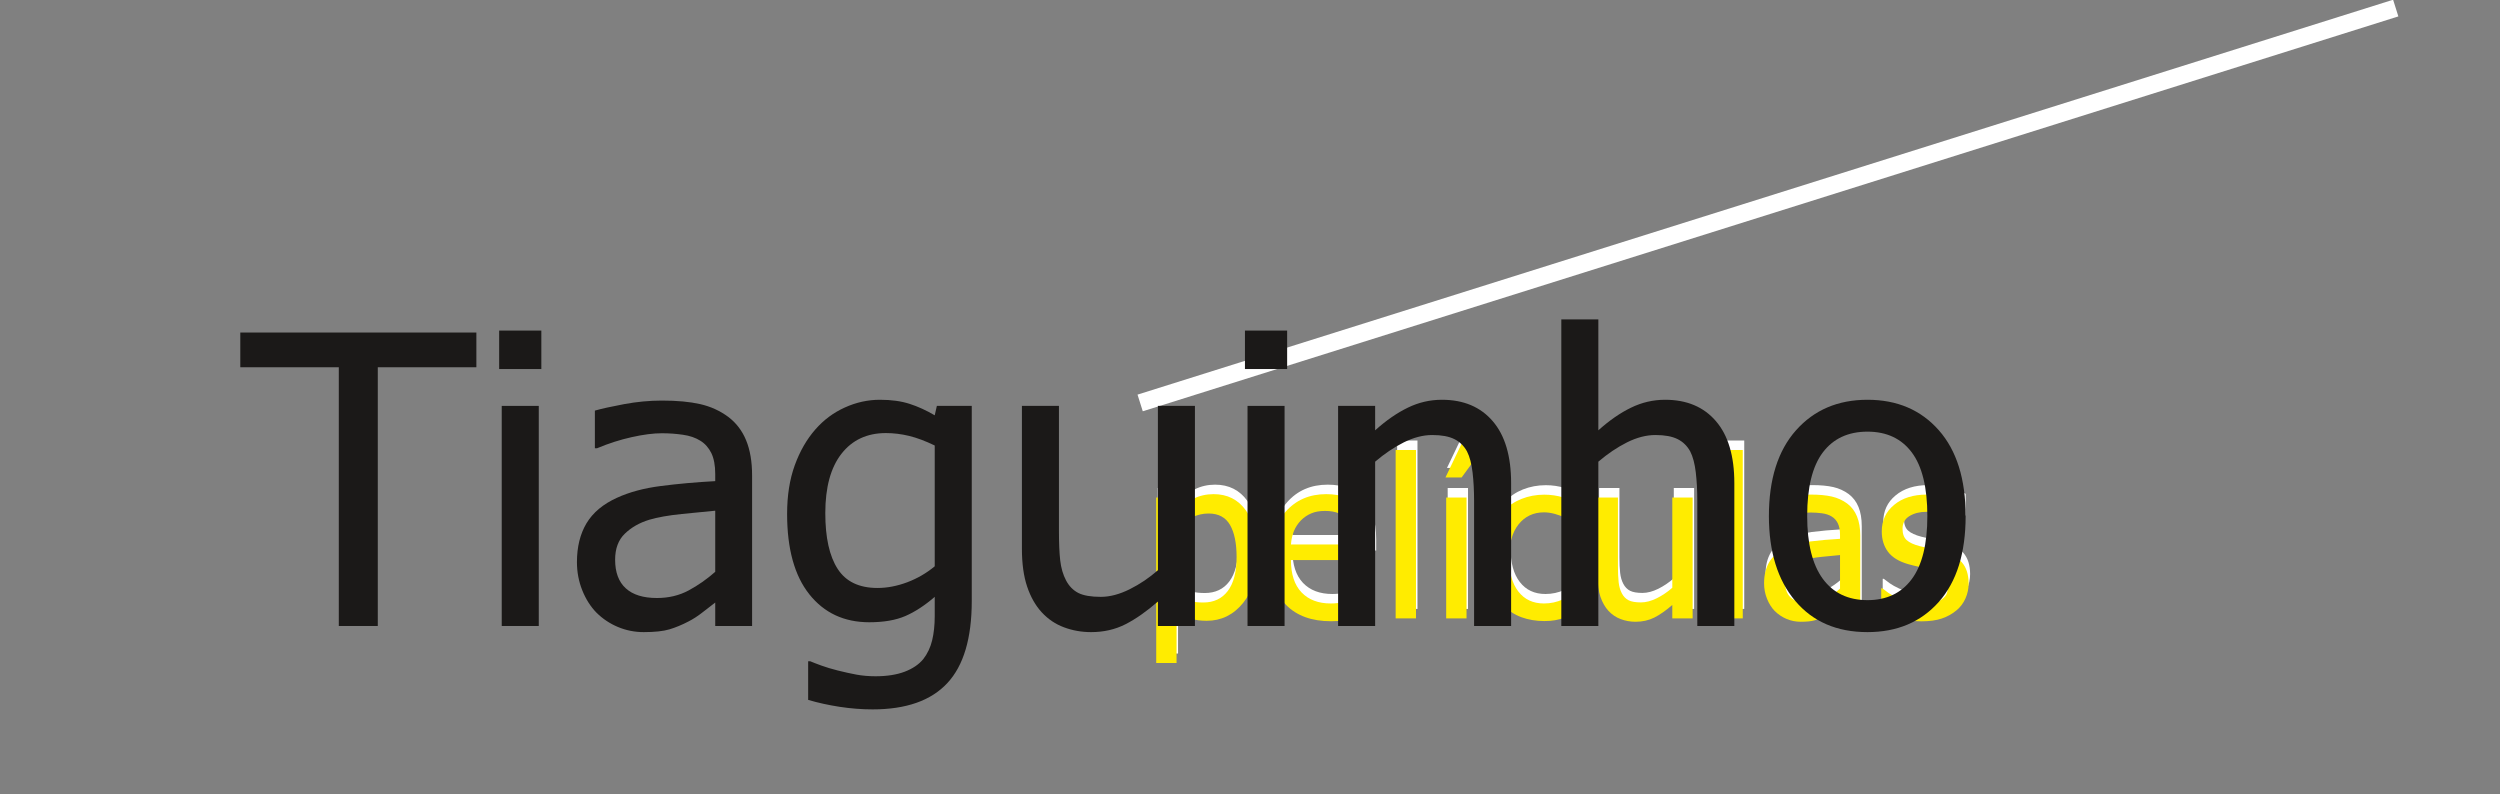 <?xml version="1.0" encoding="UTF-8"?>
<svg xmlns="http://www.w3.org/2000/svg" xmlns:xlink="http://www.w3.org/1999/xlink" width="439.8pt" height="139.7pt" viewBox="0 0 439.8 139.7" version="1.1">
<rect x="0" y="0" width="439.8" height="139.7" fill="#808080" stroke="none"/>
<defs>
<g>
<symbol overflow="visible" id="glyph0-0">
<path style="stroke:none;" d="M 4.875 0 L 4.875 -29.25 L 34.125 -29.25 L 34.125 0 Z M 7.312 -2.438 L 31.688 -2.438 L 31.688 -26.812 L 7.312 -26.812 Z M 7.312 -2.438 "/>
</symbol>
<symbol overflow="visible" id="glyph0-1">
<path style="stroke:none;" d="M 20.438 -11.203 C 20.438 -7.66 19.586 -4.836 17.891 -2.734 C 16.191 -0.629 14.051 0.422 11.469 0.422 C 10.414 0.422 9.48 0.293 8.672 0.047 C 7.859 -0.191 7.023 -0.562 6.172 -1.062 L 6.172 7.844 L 2.594 7.844 L 2.594 -21.266 L 6.172 -21.266 L 6.172 -19.047 C 7.055 -19.848 8.039 -20.516 9.125 -21.047 C 10.215 -21.586 11.406 -21.859 12.688 -21.859 C 15.121 -21.859 17.023 -20.895 18.391 -18.969 C 19.754 -17.039 20.438 -14.449 20.438 -11.203 Z M 16.734 -10.797 C 16.734 -13.223 16.348 -15.102 15.578 -16.438 C 14.805 -17.777 13.551 -18.453 11.812 -18.453 C 10.789 -18.453 9.805 -18.223 8.859 -17.766 C 7.922 -17.316 7.023 -16.738 6.172 -16.031 L 6.172 -3.984 C 7.105 -3.523 7.91 -3.211 8.578 -3.047 C 9.242 -2.879 10.008 -2.797 10.875 -2.797 C 12.727 -2.797 14.164 -3.473 15.188 -4.828 C 16.215 -6.191 16.734 -8.18 16.734 -10.797 Z M 16.734 -10.797 "/>
</symbol>
<symbol overflow="visible" id="glyph0-2">
<path style="stroke:none;" d="M 11.828 0.5 C 8.43 0.5 5.793 -0.453 3.922 -2.359 C 2.055 -4.273 1.125 -6.992 1.125 -10.516 C 1.125 -13.973 2.031 -16.727 3.844 -18.781 C 5.652 -20.832 8.031 -21.859 10.969 -21.859 C 12.289 -21.859 13.457 -21.664 14.469 -21.281 C 15.488 -20.906 16.379 -20.309 17.141 -19.5 C 17.898 -18.688 18.484 -17.691 18.891 -16.516 C 19.293 -15.348 19.5 -13.91 19.5 -12.203 L 19.5 -10.266 L 4.766 -10.266 C 4.766 -7.785 5.383 -5.887 6.625 -4.578 C 7.871 -3.273 9.594 -2.625 11.781 -2.625 C 12.57 -2.625 13.344 -2.711 14.094 -2.891 C 14.852 -3.066 15.539 -3.297 16.156 -3.578 C 16.801 -3.867 17.344 -4.148 17.781 -4.422 C 18.227 -4.699 18.598 -4.961 18.891 -5.203 L 19.094 -5.203 L 19.094 -1.297 C 18.676 -1.129 18.152 -0.918 17.531 -0.672 C 16.914 -0.43 16.355 -0.238 15.859 -0.094 C 15.16 0.09 14.527 0.238 13.969 0.344 C 13.406 0.445 12.691 0.5 11.828 0.5 Z M 16.016 -13 C 15.992 -13.965 15.879 -14.801 15.672 -15.5 C 15.473 -16.195 15.18 -16.785 14.797 -17.266 C 14.379 -17.805 13.84 -18.211 13.188 -18.484 C 12.531 -18.762 11.723 -18.906 10.766 -18.906 C 9.805 -18.906 8.992 -18.758 8.328 -18.469 C 7.66 -18.188 7.055 -17.773 6.516 -17.234 C 5.984 -16.672 5.574 -16.051 5.297 -15.375 C 5.016 -14.695 4.836 -13.902 4.766 -13 Z M 16.016 -13 "/>
</symbol>
<symbol overflow="visible" id="glyph0-3">
<path style="stroke:none;" d="M 6.25 0 L 2.672 0 L 2.672 -29.625 L 6.25 -29.625 Z M 6.25 0 "/>
</symbol>
<symbol overflow="visible" id="glyph0-4">
<path style="stroke:none;" d="M 6.25 0 L 2.672 0 L 2.672 -21.266 L 6.25 -21.266 Z M 10.594 -31.922 L 5.391 -24.797 L 2.547 -24.797 L 5.953 -31.922 Z M 10.594 -31.922 "/>
</symbol>
<symbol overflow="visible" id="glyph0-5">
<path style="stroke:none;" d="M 11.047 0.469 C 9.586 0.469 8.246 0.242 7.031 -0.203 C 5.812 -0.648 4.762 -1.332 3.891 -2.25 C 3.016 -3.164 2.332 -4.316 1.844 -5.703 C 1.363 -7.086 1.125 -8.723 1.125 -10.609 C 1.125 -12.473 1.375 -14.082 1.875 -15.438 C 2.371 -16.801 3.047 -17.945 3.891 -18.875 C 4.723 -19.801 5.766 -20.516 7.016 -21.016 C 8.262 -21.512 9.609 -21.766 11.047 -21.766 C 12.211 -21.766 13.336 -21.598 14.422 -21.266 C 15.504 -20.941 16.473 -20.559 17.328 -20.125 L 17.328 -16.109 L 17.125 -16.109 C 16.863 -16.324 16.535 -16.57 16.141 -16.844 C 15.742 -17.121 15.258 -17.41 14.688 -17.703 C 14.188 -17.961 13.598 -18.188 12.922 -18.375 C 12.254 -18.559 11.605 -18.656 10.984 -18.656 C 9.129 -18.656 7.637 -17.949 6.516 -16.547 C 5.398 -15.148 4.844 -13.168 4.844 -10.609 C 4.844 -8.098 5.383 -6.137 6.469 -4.734 C 7.551 -3.328 9.055 -2.625 10.984 -2.625 C 12.148 -2.625 13.258 -2.863 14.312 -3.344 C 15.371 -3.832 16.312 -4.457 17.125 -5.219 L 17.328 -5.219 L 17.328 -1.203 C 16.973 -1.035 16.527 -0.832 16 -0.594 C 15.469 -0.363 14.98 -0.191 14.547 -0.078 C 13.941 0.098 13.395 0.234 12.906 0.328 C 12.426 0.418 11.805 0.469 11.047 0.469 Z M 11.047 0.469 "/>
</symbol>
<symbol overflow="visible" id="glyph0-6">
<path style="stroke:none;" d="M 19.156 0 L 15.578 0 L 15.578 -2.359 C 14.473 -1.398 13.426 -0.664 12.438 -0.156 C 11.445 0.34 10.34 0.594 9.125 0.594 C 8.195 0.594 7.32 0.434 6.5 0.125 C 5.688 -0.176 4.973 -0.656 4.359 -1.312 C 3.754 -1.965 3.277 -2.797 2.938 -3.797 C 2.602 -4.805 2.438 -6.031 2.438 -7.469 L 2.438 -21.266 L 6.016 -21.266 L 6.016 -9.156 C 6.016 -8.031 6.055 -7.09 6.141 -6.344 C 6.223 -5.602 6.41 -4.957 6.703 -4.406 C 6.992 -3.852 7.391 -3.445 7.891 -3.188 C 8.387 -2.938 9.113 -2.812 10.062 -2.812 C 10.934 -2.812 11.867 -3.055 12.859 -3.547 C 13.848 -4.043 14.754 -4.66 15.578 -5.391 L 15.578 -21.266 L 19.156 -21.266 Z M 19.156 0 "/>
</symbol>
<symbol overflow="visible" id="glyph0-7">
<path style="stroke:none;" d="M 14.469 -5.234 L 14.469 -11.141 C 13.625 -11.066 12.551 -10.961 11.25 -10.828 C 9.945 -10.691 8.895 -10.504 8.094 -10.266 C 7.145 -9.973 6.355 -9.523 5.734 -8.922 C 5.109 -8.316 4.797 -7.477 4.797 -6.406 C 4.797 -5.188 5.141 -4.262 5.828 -3.641 C 6.512 -3.016 7.52 -2.703 8.844 -2.703 C 9.965 -2.703 10.984 -2.945 11.891 -3.438 C 12.805 -3.926 13.664 -4.523 14.469 -5.234 Z M 14.469 -2.266 C 14.176 -2.047 13.785 -1.742 13.297 -1.359 C 12.805 -0.973 12.336 -0.664 11.891 -0.438 C 11.254 -0.102 10.637 0.148 10.047 0.328 C 9.453 0.504 8.621 0.594 7.562 0.594 C 6.688 0.594 5.852 0.426 5.062 0.094 C 4.281 -0.238 3.586 -0.703 2.984 -1.297 C 2.422 -1.879 1.965 -2.598 1.625 -3.453 C 1.281 -4.305 1.109 -5.211 1.109 -6.172 C 1.109 -7.637 1.414 -8.891 2.031 -9.922 C 2.652 -10.961 3.641 -11.785 4.984 -12.391 C 6.18 -12.941 7.594 -13.32 9.219 -13.531 C 10.84 -13.738 12.594 -13.895 14.469 -14 L 14.469 -14.688 C 14.469 -15.52 14.34 -16.191 14.094 -16.703 C 13.844 -17.223 13.488 -17.625 13.031 -17.906 C 12.57 -18.195 12.008 -18.391 11.344 -18.484 C 10.688 -18.574 10.008 -18.625 9.312 -18.625 C 8.488 -18.625 7.512 -18.496 6.391 -18.25 C 5.273 -18 4.16 -17.637 3.047 -17.172 L 2.844 -17.172 L 2.844 -20.812 C 3.496 -20.996 4.441 -21.207 5.672 -21.438 C 6.898 -21.664 8.117 -21.781 9.328 -21.781 C 10.785 -21.781 12.016 -21.664 13.016 -21.438 C 14.023 -21.207 14.93 -20.793 15.734 -20.203 C 16.504 -19.617 17.078 -18.863 17.453 -17.938 C 17.836 -17.008 18.031 -15.879 18.031 -14.547 L 18.031 0 L 14.469 0 Z M 14.469 -2.266 "/>
</symbol>
<symbol overflow="visible" id="glyph0-8">
<path style="stroke:none;" d="M 8.344 0.516 C 6.914 0.516 5.582 0.324 4.344 -0.047 C 3.113 -0.43 2.09 -0.844 1.281 -1.281 L 1.281 -5.297 L 1.469 -5.297 C 1.77 -5.055 2.125 -4.789 2.531 -4.5 C 2.945 -4.207 3.5 -3.898 4.188 -3.578 C 4.801 -3.297 5.473 -3.043 6.203 -2.828 C 6.93 -2.617 7.688 -2.516 8.469 -2.516 C 9.039 -2.516 9.648 -2.578 10.297 -2.703 C 10.949 -2.836 11.438 -3.008 11.75 -3.219 C 12.195 -3.508 12.516 -3.816 12.703 -4.141 C 12.898 -4.473 13 -4.973 13 -5.641 C 13 -6.48 12.762 -7.117 12.297 -7.547 C 11.836 -7.98 11.02 -8.348 9.844 -8.641 C 9.383 -8.754 8.785 -8.891 8.047 -9.047 C 7.316 -9.199 6.637 -9.367 6.016 -9.547 C 4.391 -10.012 3.207 -10.738 2.469 -11.719 C 1.738 -12.707 1.375 -13.898 1.375 -15.297 C 1.375 -17.211 2.098 -18.77 3.547 -19.969 C 4.992 -21.176 6.914 -21.781 9.312 -21.781 C 10.488 -21.781 11.672 -21.633 12.859 -21.344 C 14.055 -21.051 15.062 -20.684 15.875 -20.25 L 15.875 -16.422 L 15.688 -16.422 C 14.781 -17.137 13.762 -17.707 12.641 -18.125 C 11.516 -18.539 10.379 -18.75 9.234 -18.75 C 8.055 -18.75 7.059 -18.496 6.25 -18 C 5.438 -17.508 5.031 -16.762 5.031 -15.766 C 5.031 -14.879 5.27 -14.215 5.75 -13.781 C 6.227 -13.344 7.004 -12.98 8.078 -12.703 C 8.605 -12.566 9.195 -12.43 9.844 -12.297 C 10.496 -12.16 11.191 -12.004 11.922 -11.828 C 13.492 -11.43 14.676 -10.773 15.469 -9.859 C 16.258 -8.953 16.656 -7.707 16.656 -6.125 C 16.656 -5.219 16.473 -4.352 16.109 -3.531 C 15.754 -2.707 15.227 -2.004 14.531 -1.422 C 13.77 -0.785 12.91 -0.305 11.953 0.016 C 10.992 0.348 9.789 0.516 8.344 0.516 Z M 8.344 0.516 "/>
</symbol>
<symbol overflow="visible" id="glyph1-0">
<path style="stroke:none;" d="M 1.672 0 L 1.672 -7.5 L 7.672 -7.5 L 7.672 0 Z M 1.859 -0.188 L 7.484 -0.188 L 7.484 -7.312 L 1.859 -7.312 Z M 1.859 -0.188 "/>
</symbol>
<symbol overflow="visible" id="glyph1-1">
<path style="stroke:none;" d=""/>
</symbol>
<symbol overflow="visible" id="glyph2-0">
<path style="stroke:none;" d="M 8.875 0 L 8.875 -53.25 L 62.125 -53.25 L 62.125 0 Z M 13.312 -4.438 L 57.688 -4.438 L 57.688 -48.812 L 13.312 -48.812 Z M 13.312 -4.438 "/>
</symbol>
<symbol overflow="visible" id="glyph2-1">
<path style="stroke:none;" d="M 17.297 0 L 17.297 -45.516 L -0.031 -45.516 L -0.031 -51.625 L 41.5 -51.625 L 41.5 -45.516 L 24.156 -45.516 L 24.156 0 Z M 17.297 0 "/>
</symbol>
<symbol overflow="visible" id="glyph2-2">
<path style="stroke:none;" d="M 11.375 0 L 4.859 0 L 4.859 -38.719 L 11.375 -38.719 Z M 11.828 -45.203 L 4.406 -45.203 L 4.406 -51.969 L 11.828 -51.969 Z M 11.828 -45.203 "/>
</symbol>
<symbol overflow="visible" id="glyph2-3">
<path style="stroke:none;" d="M 26.344 -9.531 L 26.344 -20.281 C 24.801 -20.145 22.84 -19.949 20.469 -19.703 C 18.102 -19.461 16.191 -19.121 14.734 -18.688 C 13.004 -18.156 11.57 -17.336 10.438 -16.234 C 9.301 -15.141 8.734 -13.613 8.734 -11.656 C 8.734 -9.438 9.359 -7.758 10.609 -6.625 C 11.855 -5.488 13.688 -4.922 16.094 -4.922 C 18.145 -4.922 20 -5.363 21.656 -6.25 C 23.32 -7.145 24.883 -8.238 26.344 -9.531 Z M 26.344 -4.125 C 25.812 -3.727 25.098 -3.176 24.203 -2.469 C 23.316 -1.77 22.461 -1.211 21.641 -0.797 C 20.484 -0.191 19.363 0.27 18.281 0.594 C 17.207 0.914 15.699 1.078 13.766 1.078 C 12.172 1.078 10.652 0.773 9.219 0.172 C 7.789 -0.43 6.527 -1.273 5.438 -2.359 C 4.406 -3.418 3.574 -4.727 2.953 -6.281 C 2.328 -7.84 2.016 -9.492 2.016 -11.234 C 2.016 -13.91 2.578 -16.191 3.703 -18.078 C 4.836 -19.961 6.629 -21.457 9.078 -22.562 C 11.254 -23.559 13.82 -24.25 16.781 -24.625 C 19.738 -25.008 22.926 -25.297 26.344 -25.484 L 26.344 -26.734 C 26.344 -28.254 26.113 -29.484 25.656 -30.422 C 25.195 -31.355 24.551 -32.082 23.719 -32.594 C 22.883 -33.121 21.863 -33.473 20.656 -33.641 C 19.457 -33.816 18.223 -33.906 16.953 -33.906 C 15.453 -33.906 13.68 -33.676 11.641 -33.219 C 9.609 -32.77 7.574 -32.117 5.547 -31.266 L 5.172 -31.266 L 5.172 -37.891 C 6.367 -38.23 8.086 -38.613 10.328 -39.031 C 12.566 -39.445 14.785 -39.656 16.984 -39.656 C 19.637 -39.656 21.879 -39.445 23.703 -39.031 C 25.535 -38.613 27.18 -37.863 28.641 -36.781 C 30.043 -35.719 31.094 -34.34 31.781 -32.656 C 32.477 -30.969 32.828 -28.91 32.828 -26.484 L 32.828 0 L 26.344 0 Z M 26.344 -4.125 "/>
</symbol>
<symbol overflow="visible" id="glyph2-4">
<path style="stroke:none;" d="M 28.016 -10.5 L 28.016 -31.75 C 26.391 -32.539 24.887 -33.102 23.516 -33.438 C 22.141 -33.77 20.773 -33.938 19.422 -33.938 C 16.109 -33.938 13.504 -32.723 11.609 -30.297 C 9.711 -27.867 8.766 -24.387 8.766 -19.859 C 8.766 -15.566 9.488 -12.293 10.938 -10.047 C 12.383 -7.805 14.723 -6.688 17.953 -6.688 C 19.637 -6.688 21.379 -7.02 23.172 -7.688 C 24.961 -8.363 26.578 -9.301 28.016 -10.5 Z M 6.109 6.203 C 6.543 6.387 7.191 6.641 8.047 6.953 C 8.898 7.262 9.867 7.555 10.953 7.828 C 12.16 8.129 13.27 8.375 14.281 8.562 C 15.301 8.746 16.41 8.844 17.609 8.844 C 19.617 8.844 21.32 8.574 22.719 8.047 C 24.121 7.516 25.219 6.773 26 5.828 C 26.738 4.879 27.258 3.777 27.562 2.531 C 27.863 1.281 28.016 -0.141 28.016 -1.734 L 28.016 -5.125 C 26.254 -3.602 24.527 -2.477 22.844 -1.75 C 21.156 -1.02 19.039 -0.656 16.5 -0.656 C 12.082 -0.656 8.566 -2.297 5.953 -5.578 C 3.348 -8.855 2.047 -13.57 2.047 -19.719 C 2.047 -22.934 2.492 -25.785 3.391 -28.266 C 4.293 -30.754 5.508 -32.863 7.031 -34.594 C 8.488 -36.258 10.211 -37.539 12.203 -38.438 C 14.191 -39.34 16.25 -39.797 18.375 -39.797 C 20.383 -39.797 22.125 -39.555 23.594 -39.078 C 25.059 -38.609 26.535 -37.934 28.016 -37.062 L 28.391 -38.719 L 34.531 -38.719 L 34.531 -4.406 C 34.531 2.152 33.098 6.973 30.234 10.047 C 27.367 13.129 22.988 14.672 17.094 14.672 C 15.195 14.672 13.258 14.52 11.281 14.219 C 9.312 13.914 7.465 13.508 5.75 13 L 5.75 6.203 Z M 6.109 6.203 "/>
</symbol>
<symbol overflow="visible" id="glyph2-5">
<path style="stroke:none;" d="M 34.875 0 L 28.359 0 L 28.359 -4.297 C 26.348 -2.547 24.441 -1.211 22.641 -0.297 C 20.836 0.617 18.824 1.078 16.609 1.078 C 14.922 1.078 13.332 0.793 11.844 0.234 C 10.352 -0.316 9.051 -1.191 7.938 -2.391 C 6.832 -3.586 5.973 -5.098 5.359 -6.922 C 4.742 -8.754 4.438 -10.977 4.438 -13.594 L 4.438 -38.719 L 10.953 -38.719 L 10.953 -16.672 C 10.953 -14.617 11.023 -12.914 11.172 -11.562 C 11.324 -10.207 11.672 -9.023 12.203 -8.016 C 12.73 -7.016 13.453 -6.277 14.359 -5.812 C 15.273 -5.352 16.594 -5.125 18.312 -5.125 C 19.902 -5.125 21.602 -5.57 23.406 -6.469 C 25.207 -7.371 26.859 -8.488 28.359 -9.812 L 28.359 -38.719 L 34.875 -38.719 Z M 34.875 0 "/>
</symbol>
<symbol overflow="visible" id="glyph2-6">
<path style="stroke:none;" d="M 35.156 0 L 28.641 0 L 28.641 -22.047 C 28.641 -23.824 28.551 -25.484 28.375 -27.016 C 28.195 -28.555 27.867 -29.789 27.391 -30.719 C 26.859 -31.684 26.117 -32.406 25.172 -32.875 C 24.223 -33.352 22.926 -33.594 21.281 -33.594 C 19.664 -33.594 17.992 -33.16 16.266 -32.297 C 14.547 -31.43 12.867 -30.301 11.234 -28.906 L 11.234 0 L 4.719 0 L 4.719 -38.719 L 11.234 -38.719 L 11.234 -34.422 C 13.168 -36.16 15.086 -37.488 16.984 -38.406 C 18.879 -39.332 20.879 -39.797 22.984 -39.797 C 26.793 -39.797 29.773 -38.539 31.922 -36.031 C 34.074 -33.531 35.156 -29.898 35.156 -25.141 Z M 35.156 0 "/>
</symbol>
<symbol overflow="visible" id="glyph2-7">
<path style="stroke:none;" d="M 35.156 0 L 28.641 0 L 28.641 -22.047 C 28.641 -23.824 28.551 -25.484 28.375 -27.016 C 28.195 -28.555 27.867 -29.789 27.391 -30.719 C 26.859 -31.684 26.117 -32.406 25.172 -32.875 C 24.223 -33.352 22.926 -33.594 21.281 -33.594 C 19.664 -33.594 17.992 -33.16 16.266 -32.297 C 14.547 -31.43 12.867 -30.301 11.234 -28.906 L 11.234 0 L 4.719 0 L 4.719 -53.938 L 11.234 -53.938 L 11.234 -34.422 C 13.168 -36.16 15.086 -37.488 16.984 -38.406 C 18.879 -39.332 20.879 -39.797 22.984 -39.797 C 26.793 -39.797 29.773 -38.539 31.922 -36.031 C 34.074 -33.531 35.156 -29.898 35.156 -25.141 Z M 35.156 0 "/>
</symbol>
<symbol overflow="visible" id="glyph2-8">
<path style="stroke:none;" d="M 36.578 -19.344 C 36.578 -12.82 35.004 -7.785 31.859 -4.234 C 28.711 -0.691 24.527 1.078 19.312 1.078 C 13.926 1.078 9.684 -0.754 6.594 -4.422 C 3.508 -8.086 1.969 -13.062 1.969 -19.344 C 1.969 -25.809 3.555 -30.836 6.734 -34.422 C 9.918 -38.004 14.113 -39.797 19.312 -39.797 C 24.527 -39.797 28.711 -38.008 31.859 -34.438 C 35.004 -30.875 36.578 -25.84 36.578 -19.344 Z M 29.844 -19.344 C 29.844 -24.363 28.93 -28.094 27.109 -30.531 C 25.285 -32.965 22.684 -34.188 19.312 -34.188 C 15.914 -34.188 13.293 -32.965 11.453 -30.531 C 9.617 -28.094 8.703 -24.363 8.703 -19.344 C 8.703 -14.488 9.617 -10.805 11.453 -8.297 C 13.293 -5.797 15.914 -4.547 19.312 -4.547 C 22.664 -4.547 25.258 -5.773 27.094 -8.234 C 28.926 -10.691 29.844 -14.395 29.844 -19.344 Z M 29.844 -19.344 "/>
</symbol>
</g>
</defs>
<g id="surface1">
<g style="fill:rgb(100%,100%,100%);fill-opacity:1;">
  <use xlink:href="#glyph0-1" x="201.07" y="107.12"/>
</g>
<g style="fill:rgb(100%,100%,100%);fill-opacity:1;">
  <use xlink:href="#glyph0-2" x="222.598" y="107.12"/>
  <use xlink:href="#glyph0-3" x="243.112" y="107.12"/>
</g>
<g style="fill:rgb(100%,100%,100%);fill-opacity:1;">
  <use xlink:href="#glyph0-4" x="252.004" y="107.12"/>
</g>
<g style="fill:rgb(100%,100%,100%);fill-opacity:1;">
  <use xlink:href="#glyph0-5" x="260.896" y="107.12"/>
  <use xlink:href="#glyph0-6" x="278.875" y="107.12"/>
</g>
<g style="fill:rgb(100%,100%,100%);fill-opacity:1;">
  <use xlink:href="#glyph0-3" x="300.598" y="107.12"/>
</g>
<g style="fill:rgb(100%,100%,100%);fill-opacity:1;">
  <use xlink:href="#glyph0-7" x="309.49" y="107.12"/>
</g>
<g style="fill:rgb(100%,100%,100%);fill-opacity:1;">
  <use xlink:href="#glyph0-8" x="329.926" y="107.12"/>
</g>
<g style="fill:rgb(0%,0%,0%);fill-opacity:1;">
  <use xlink:href="#glyph1-1" x="347.511" y="107.12"/>
</g>
<g style="fill:rgb(100%,92.577%,0%);fill-opacity:1;">
  <use xlink:href="#glyph0-1" x="200.808" y="108.788"/>
</g>
<g style="fill:rgb(100%,92.577%,0%);fill-opacity:1;">
  <use xlink:href="#glyph0-2" x="222.336" y="108.788"/>
  <use xlink:href="#glyph0-3" x="242.85" y="108.788"/>
</g>
<g style="fill:rgb(100%,92.577%,0%);fill-opacity:1;">
  <use xlink:href="#glyph0-4" x="251.742" y="108.788"/>
</g>
<g style="fill:rgb(100%,92.577%,0%);fill-opacity:1;">
  <use xlink:href="#glyph0-5" x="260.634" y="108.788"/>
  <use xlink:href="#glyph0-6" x="278.613" y="108.788"/>
</g>
<g style="fill:rgb(100%,92.577%,0%);fill-opacity:1;">
  <use xlink:href="#glyph0-3" x="300.336" y="108.788"/>
</g>
<g style="fill:rgb(100%,92.577%,0%);fill-opacity:1;">
  <use xlink:href="#glyph0-7" x="309.228" y="108.788"/>
</g>
<g style="fill:rgb(100%,92.577%,0%);fill-opacity:1;">
  <use xlink:href="#glyph0-8" x="329.664" y="108.788"/>
</g>
<g style="fill:rgb(0%,0%,0%);fill-opacity:1;">
  <use xlink:href="#glyph1-1" x="347.249" y="108.788"/>
</g>
<path style=" stroke:none;fill-rule:evenodd;fill:rgb(100%,100%,100%);fill-opacity:1;" d="M 200.113 69.422 L 201.035 72.352 L 421.918 2.887 L 420.996 -0.047 Z M 200.113 69.422 "/>
<g style="fill:rgb(10.594%,9.813%,9.424%);fill-opacity:1;">
  <use xlink:href="#glyph2-1" x="42.304" y="110.124"/>
</g>
<g style="fill:rgb(10.594%,9.813%,9.424%);fill-opacity:1;">
  <use xlink:href="#glyph2-2" x="83.405" y="110.124"/>
</g>
<g style="fill:rgb(10.594%,9.813%,9.424%);fill-opacity:1;">
  <use xlink:href="#glyph2-3" x="99.479" y="110.124"/>
</g>
<g style="fill:rgb(10.594%,9.813%,9.424%);fill-opacity:1;">
  <use xlink:href="#glyph2-4" x="136.421" y="110.124"/>
</g>
<g style="fill:rgb(10.594%,9.813%,9.424%);fill-opacity:1;">
  <use xlink:href="#glyph2-5" x="175.337" y="110.124"/>
</g>
<g style="fill:rgb(10.594%,9.813%,9.424%);fill-opacity:1;">
  <use xlink:href="#glyph2-2" x="214.606" y="110.124"/>
</g>
<g style="fill:rgb(10.594%,9.813%,9.424%);fill-opacity:1;">
  <use xlink:href="#glyph2-6" x="230.68" y="110.124"/>
</g>
<g style="fill:rgb(10.594%,9.813%,9.424%);fill-opacity:1;">
  <use xlink:href="#glyph2-7" x="269.948" y="110.124"/>
</g>
<g style="fill:rgb(10.594%,9.813%,9.424%);fill-opacity:1;">
  <use xlink:href="#glyph2-8" x="309.216" y="110.124"/>
</g>
<g style="fill:rgb(0%,0%,0%);fill-opacity:1;">
  <use xlink:href="#glyph1-1" x="347.886" y="110.124"/>
</g>
</g>
</svg>
